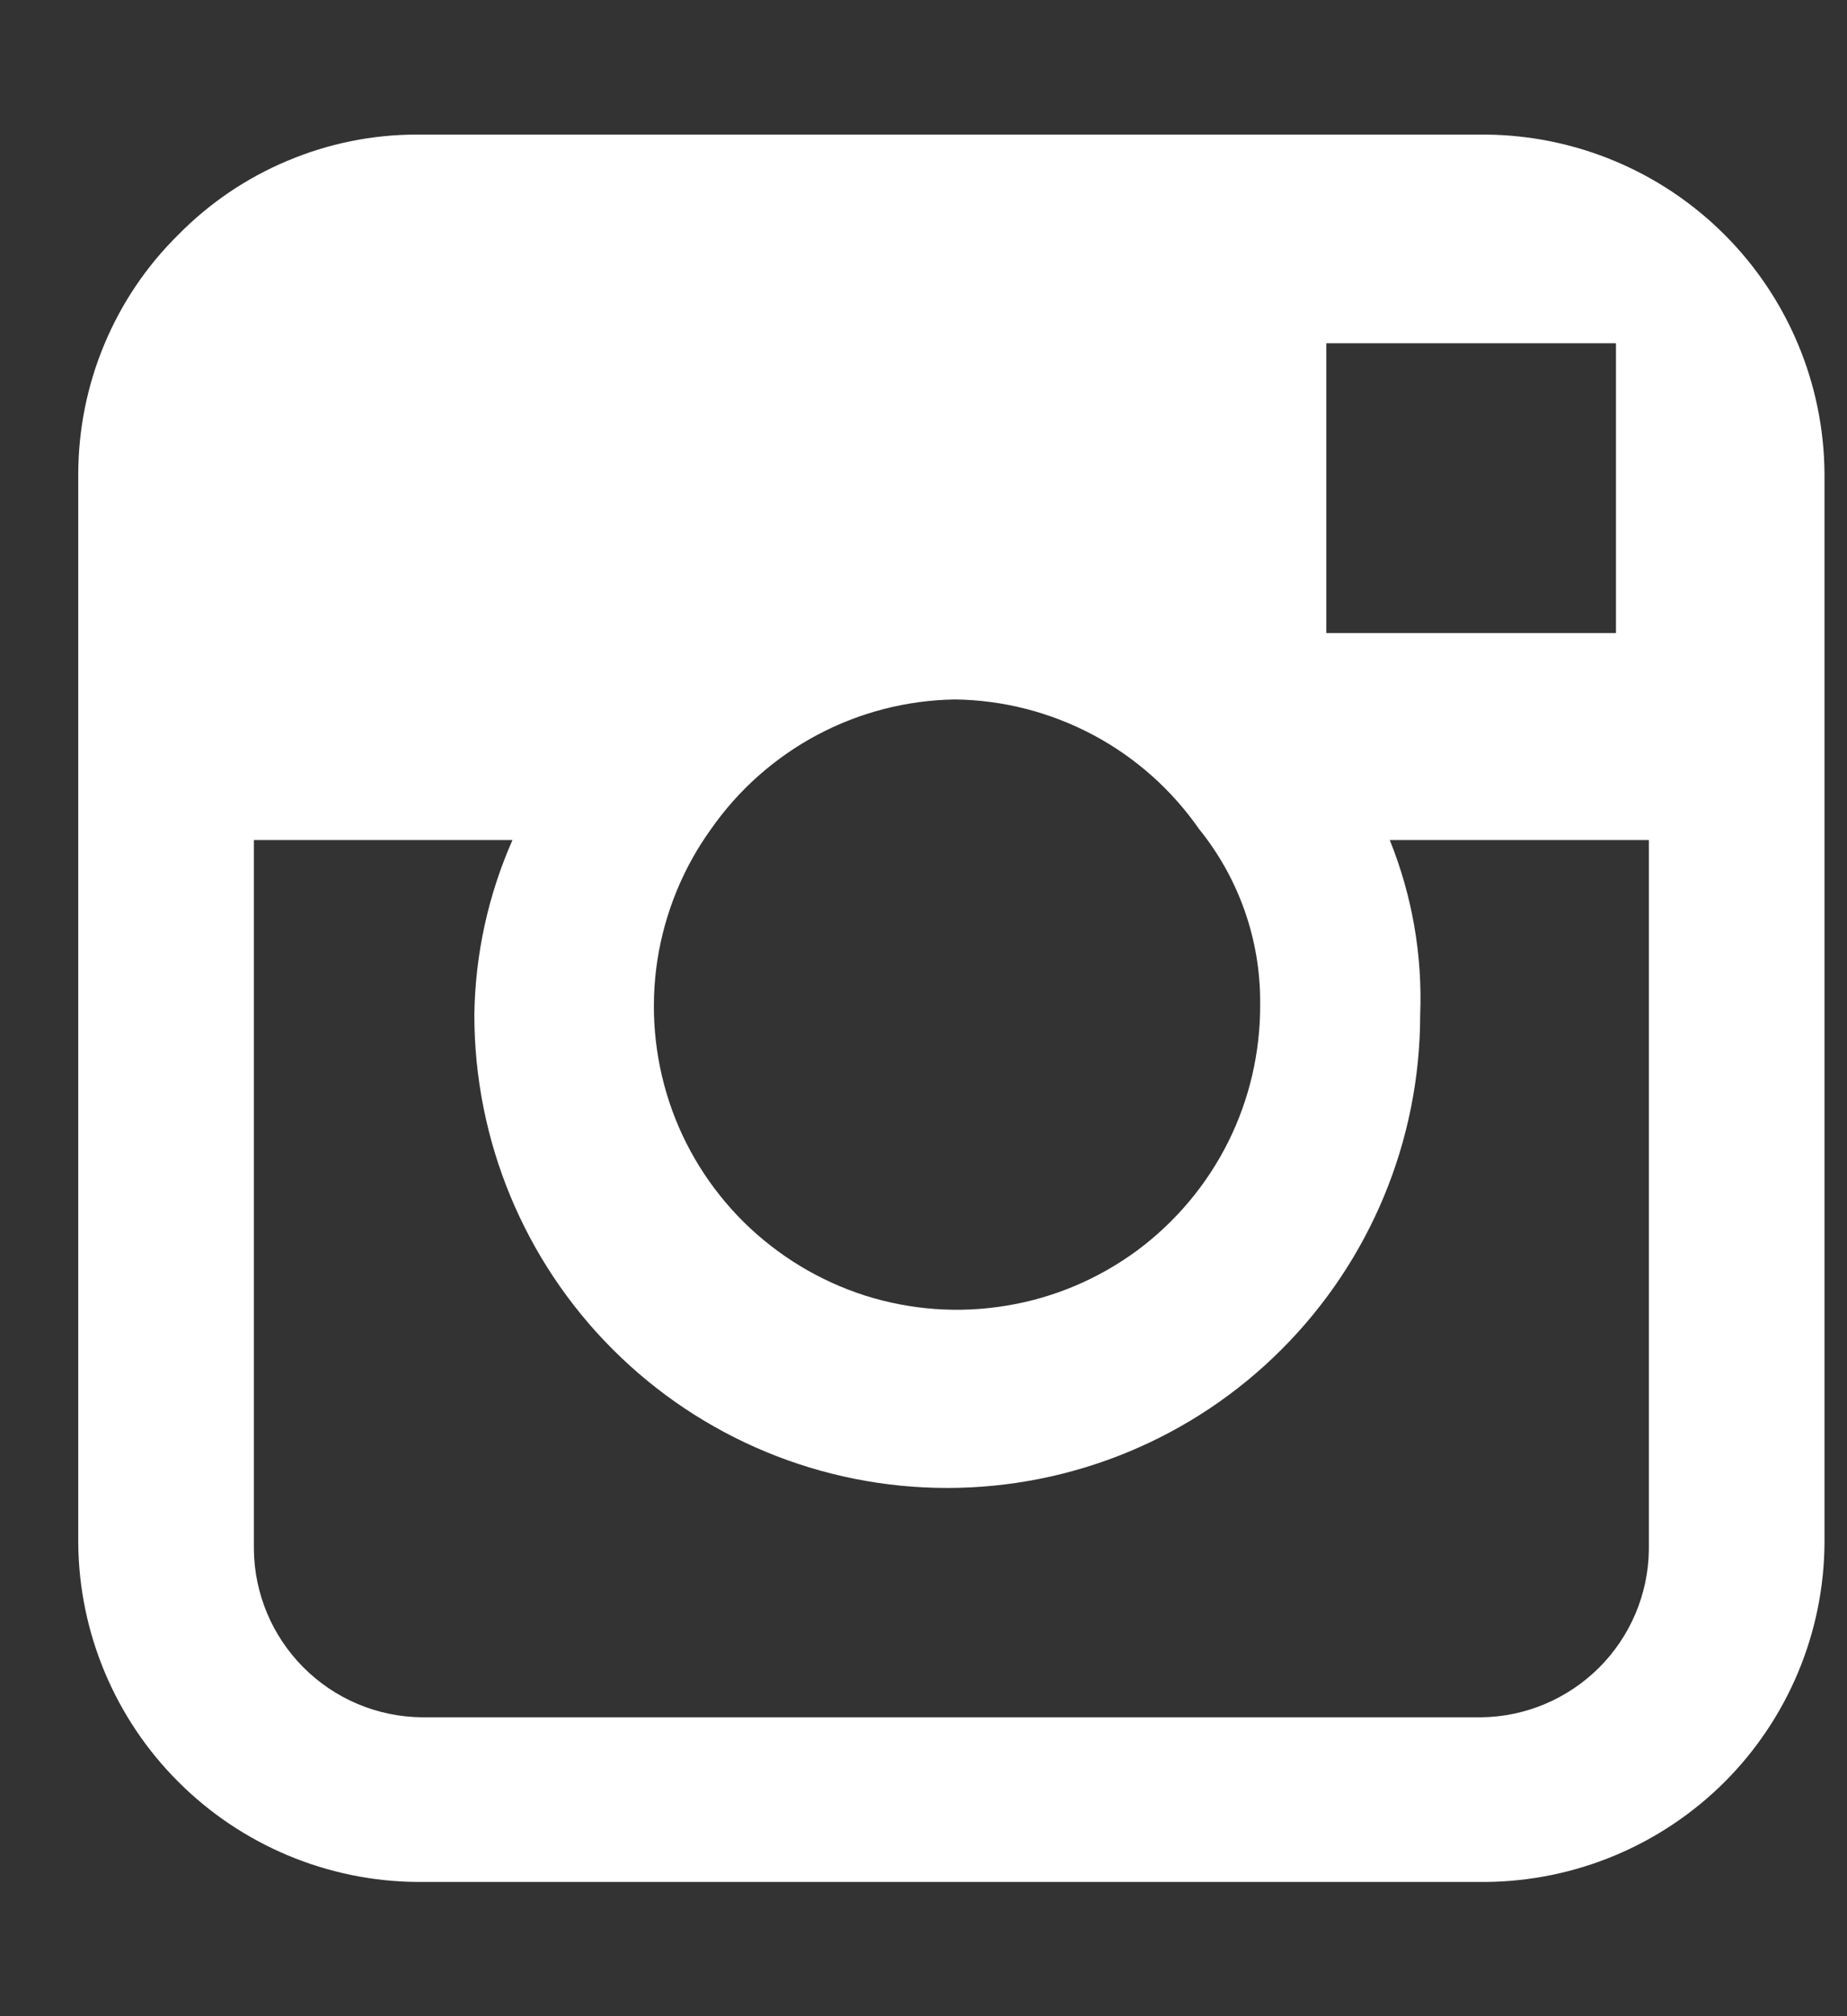 <svg width="11" height="12" viewBox="0 0 11 12" fill="none" xmlns="http://www.w3.org/2000/svg">
<rect x="0" y="0" width="11" height="12" fill="#333333" stroke="none"/>
<path d="M8.85 11.201H2.482C1.949 11.196 1.439 10.982 1.062 10.605C0.685 10.229 0.471 9.719 0.466 9.186L0.466 2.818C0.467 2.553 0.52 2.291 0.622 2.048C0.724 1.804 0.873 1.583 1.062 1.397C1.247 1.209 1.468 1.059 1.712 0.957C1.956 0.854 2.218 0.801 2.482 0.801H8.85C9.384 0.806 9.894 1.02 10.271 1.397C10.648 1.774 10.862 2.284 10.866 2.818V9.186C10.862 9.719 10.648 10.229 10.271 10.606C9.894 10.982 9.384 11.196 8.85 11.201ZM1.512 5V9.222C1.515 9.486 1.621 9.738 1.808 9.925C1.995 10.112 2.247 10.218 2.511 10.221H8.822C9.086 10.218 9.337 10.111 9.524 9.925C9.71 9.739 9.817 9.487 9.82 9.223V5H8.277C8.41 5.33 8.472 5.684 8.458 6.04C8.458 6.787 8.161 7.503 7.633 8.031C7.105 8.56 6.388 8.856 5.641 8.856C4.894 8.856 4.178 8.56 3.649 8.031C3.121 7.503 2.825 6.787 2.825 6.04C2.83 5.681 2.907 5.328 3.052 5H1.512ZM5.689 4.163C5.403 4.167 5.122 4.239 4.869 4.373C4.617 4.507 4.399 4.699 4.235 4.934C4.068 5.165 3.959 5.433 3.915 5.715C3.872 5.997 3.896 6.285 3.985 6.556C4.074 6.827 4.227 7.073 4.43 7.274C4.633 7.474 4.88 7.624 5.152 7.711C5.424 7.797 5.712 7.818 5.994 7.771C6.276 7.725 6.542 7.612 6.772 7.443C7.001 7.273 7.187 7.052 7.315 6.796C7.442 6.541 7.507 6.259 7.505 5.974C7.508 5.596 7.379 5.228 7.141 4.934C6.978 4.7 6.761 4.507 6.508 4.373C6.255 4.239 5.975 4.167 5.689 4.163V4.163ZM7.899 2.043V3.768H9.624V2.043H7.899V2.043Z" fill="white"/>
</svg>
